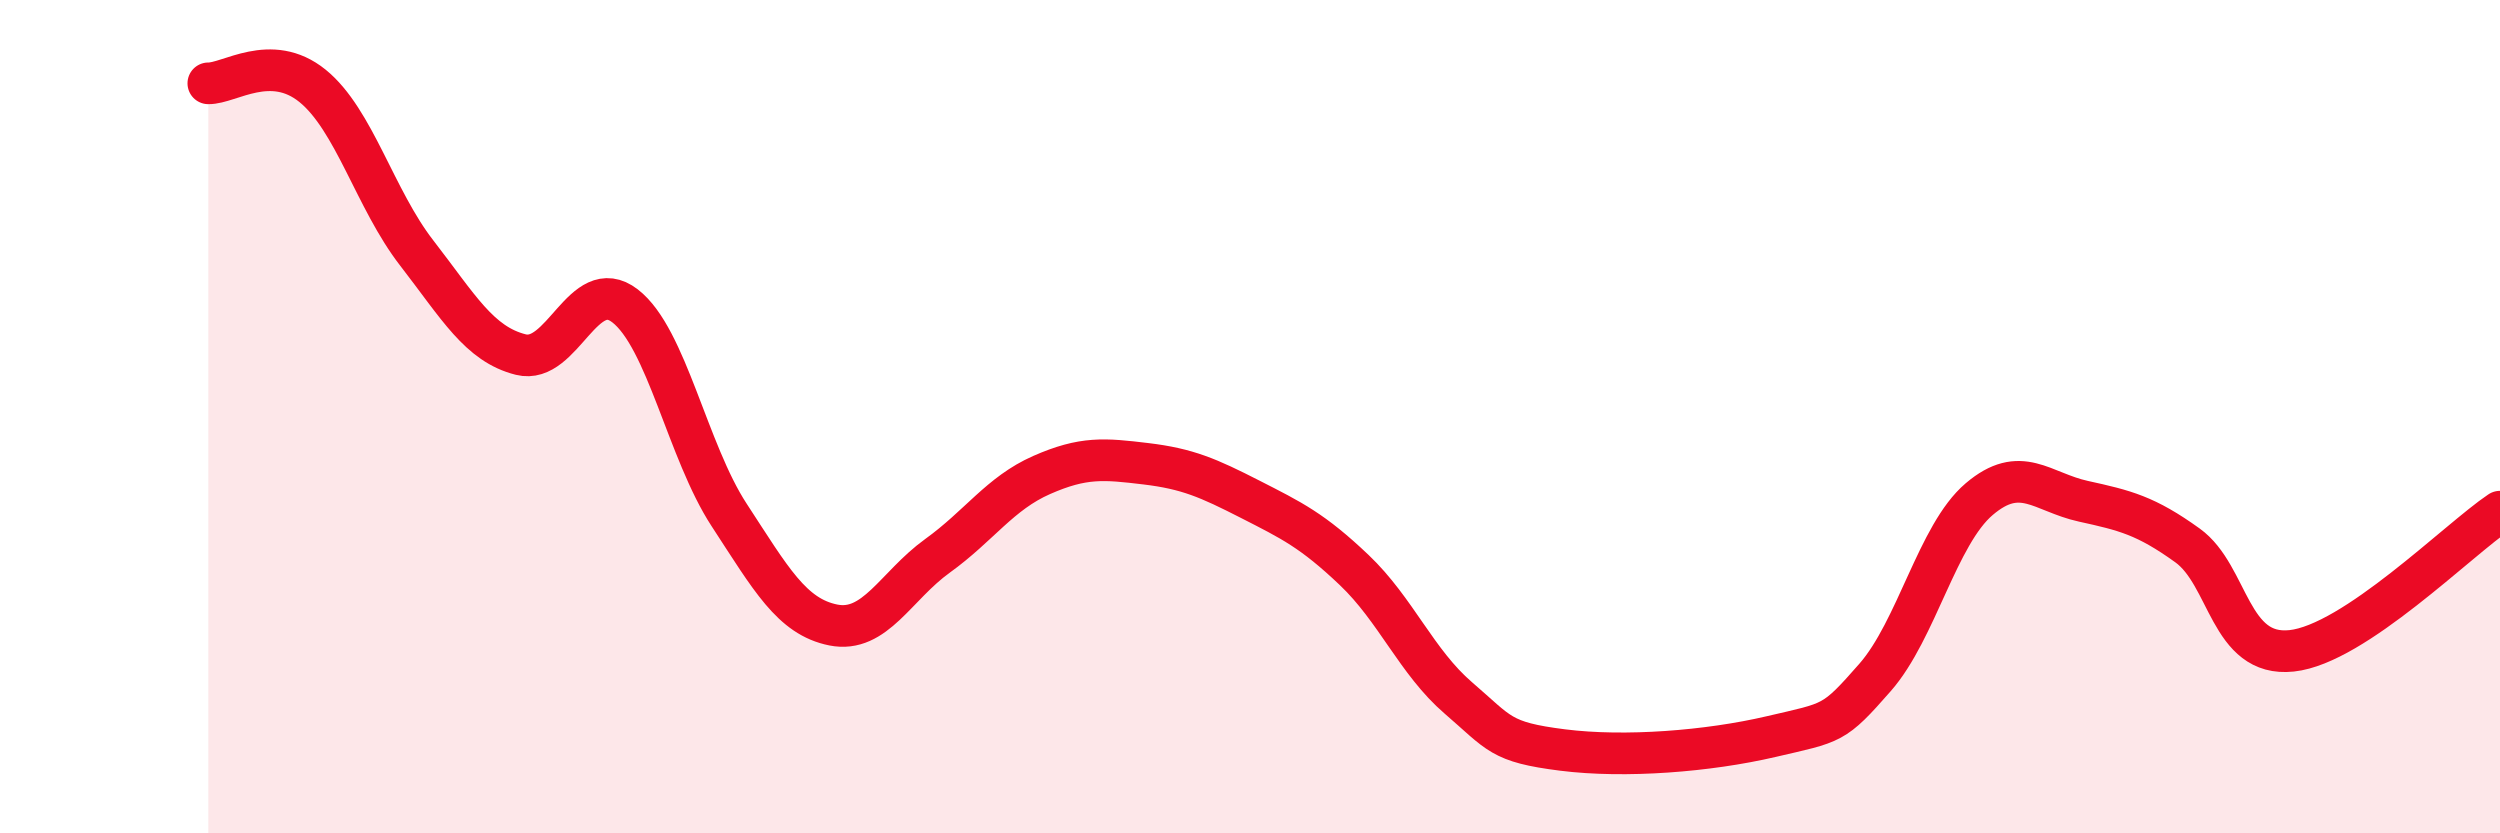 
    <svg width="60" height="20" viewBox="0 0 60 20" xmlns="http://www.w3.org/2000/svg">
      <path
        d="M 5,2 C 5.5,2.01 6.5,1.25 7.5,2.06 C 8.5,2.87 9,4.78 10,6.07 C 11,7.36 11.5,8.26 12.5,8.51 C 13.5,8.76 14,6.57 15,7.34 C 16,8.11 16.5,10.83 17.5,12.36 C 18.5,13.89 19,14.8 20,15 C 21,15.2 21.5,14.06 22.5,13.34 C 23.5,12.62 24,11.84 25,11.4 C 26,10.96 26.5,11.01 27.5,11.13 C 28.5,11.25 29,11.47 30,11.98 C 31,12.49 31.5,12.73 32.5,13.68 C 33.5,14.63 34,15.89 35,16.75 C 36,17.61 36,17.81 37.5,18 C 39,18.19 41,18.03 42.5,17.68 C 44,17.33 44,17.4 45,16.26 C 46,15.12 46.5,12.83 47.5,11.98 C 48.5,11.13 49,11.81 50,12.03 C 51,12.25 51.5,12.37 52.5,13.09 C 53.5,13.81 53.5,15.78 55,15.62 C 56.5,15.46 59,12.95 60,12.28L60 20L5 20Z"
        fill="#EB0A25"
        opacity="0.1"
        stroke-linecap="round"
        stroke-linejoin="round"
      />
      <path
        d="M 5,2 C 5.5,2.01 6.5,1.25 7.5,2.06 C 8.5,2.87 9,4.78 10,6.07 C 11,7.36 11.5,8.26 12.5,8.51 C 13.5,8.76 14,6.57 15,7.34 C 16,8.11 16.5,10.83 17.5,12.36 C 18.5,13.89 19,14.8 20,15 C 21,15.2 21.5,14.06 22.5,13.34 C 23.5,12.62 24,11.84 25,11.4 C 26,10.96 26.5,11.01 27.5,11.13 C 28.5,11.25 29,11.47 30,11.98 C 31,12.49 31.5,12.73 32.5,13.68 C 33.5,14.63 34,15.89 35,16.75 C 36,17.61 36,17.81 37.5,18 C 39,18.19 41,18.03 42.5,17.68 C 44,17.33 44,17.4 45,16.26 C 46,15.12 46.5,12.83 47.5,11.98 C 48.5,11.13 49,11.81 50,12.03 C 51,12.25 51.5,12.37 52.5,13.09 C 53.5,13.81 53.5,15.78 55,15.62 C 56.5,15.46 59,12.95 60,12.28"
        stroke="#EB0A25"
        stroke-width="1"
        fill="none"
        stroke-linecap="round"
        stroke-linejoin="round"
      />
    </svg>
  